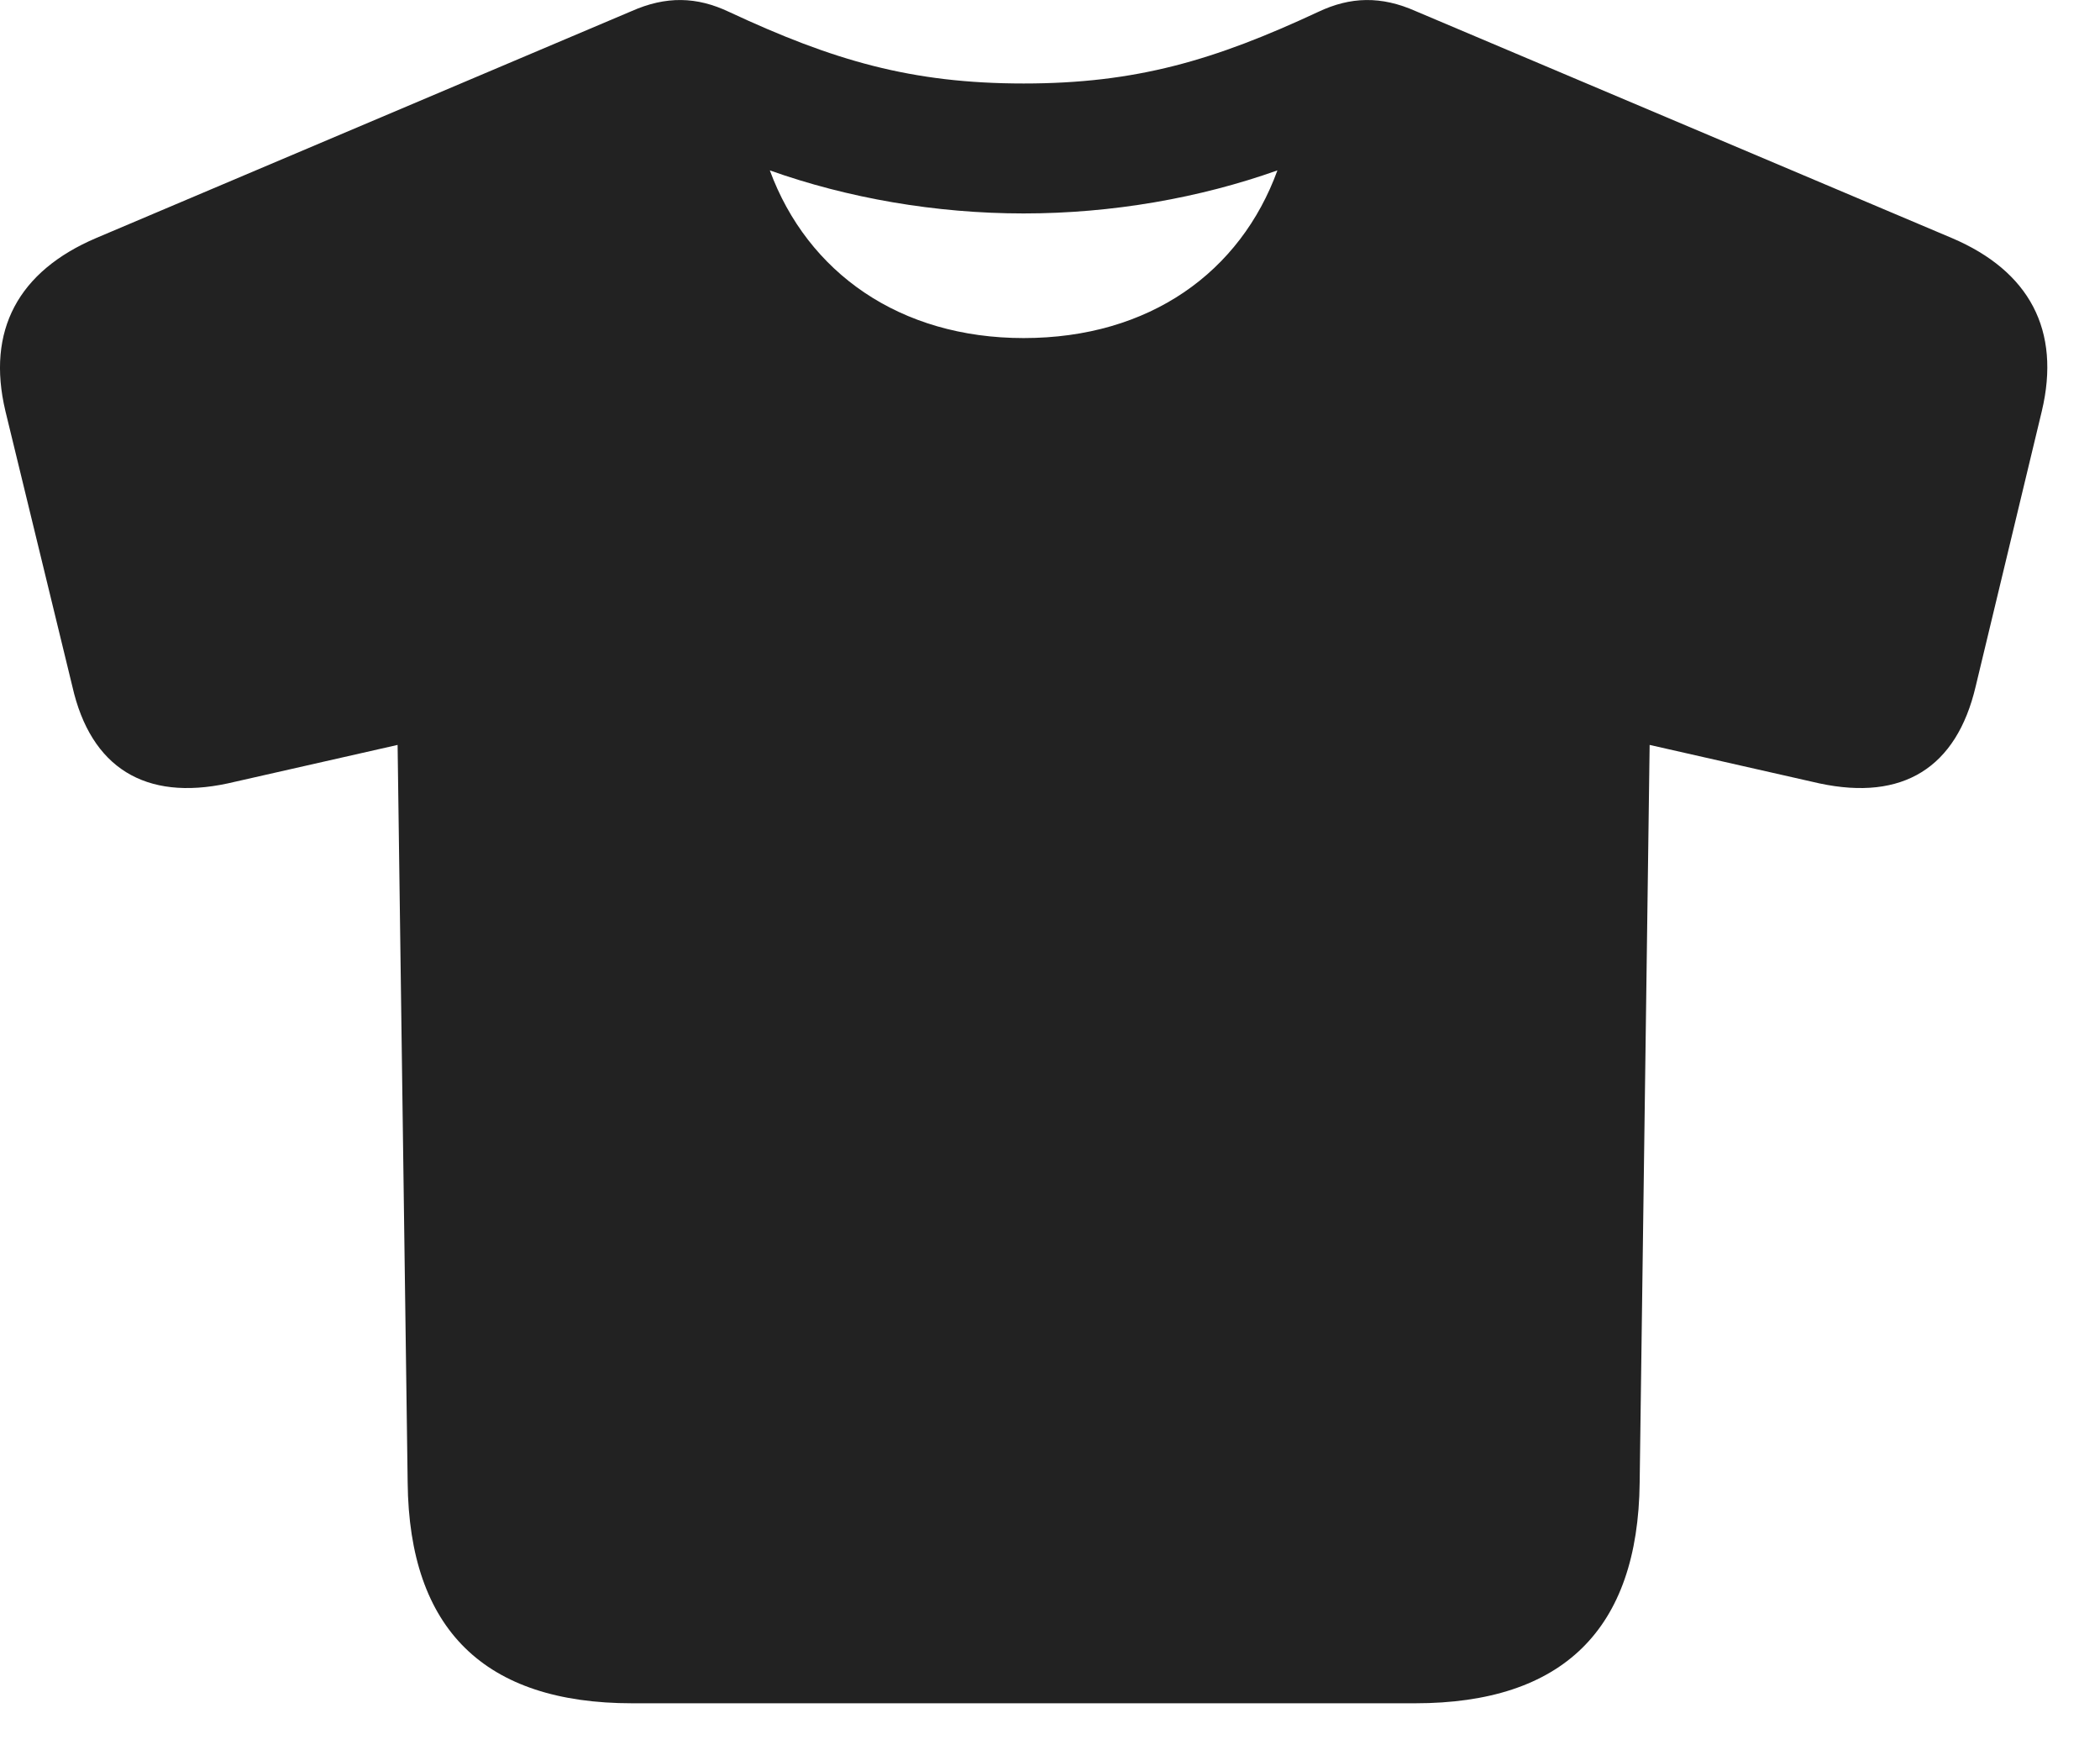 <?xml version="1.0" encoding="UTF-8"?> <svg xmlns="http://www.w3.org/2000/svg" width="24" height="20" viewBox="0 0 24 20" fill="none"><path d="M7.225 19.463H16.172C17.86 19.463 18.721 18.62 18.739 16.941L18.853 8.512L20.795 8.952C21.745 9.154 22.36 8.776 22.579 7.844L23.335 4.698C23.555 3.775 23.195 3.098 22.307 2.72L16.181 0.128C15.786 -0.048 15.434 -0.039 15.065 0.136C13.878 0.69 12.982 0.954 11.699 0.954C10.415 0.954 9.519 0.69 8.332 0.136C7.963 -0.039 7.612 -0.048 7.216 0.128L1.099 2.72C0.211 3.098 -0.158 3.775 0.062 4.698L0.827 7.844C1.038 8.776 1.662 9.154 2.602 8.952L4.544 8.512L4.659 16.941C4.676 18.62 5.538 19.463 7.225 19.463ZM11.699 3.863C10.284 3.863 9.229 3.116 8.798 1.947C9.686 2.263 10.688 2.439 11.699 2.439C12.709 2.439 13.711 2.263 14.599 1.947C14.177 3.107 13.14 3.863 11.699 3.863Z" fill="#222222"></path></svg> 